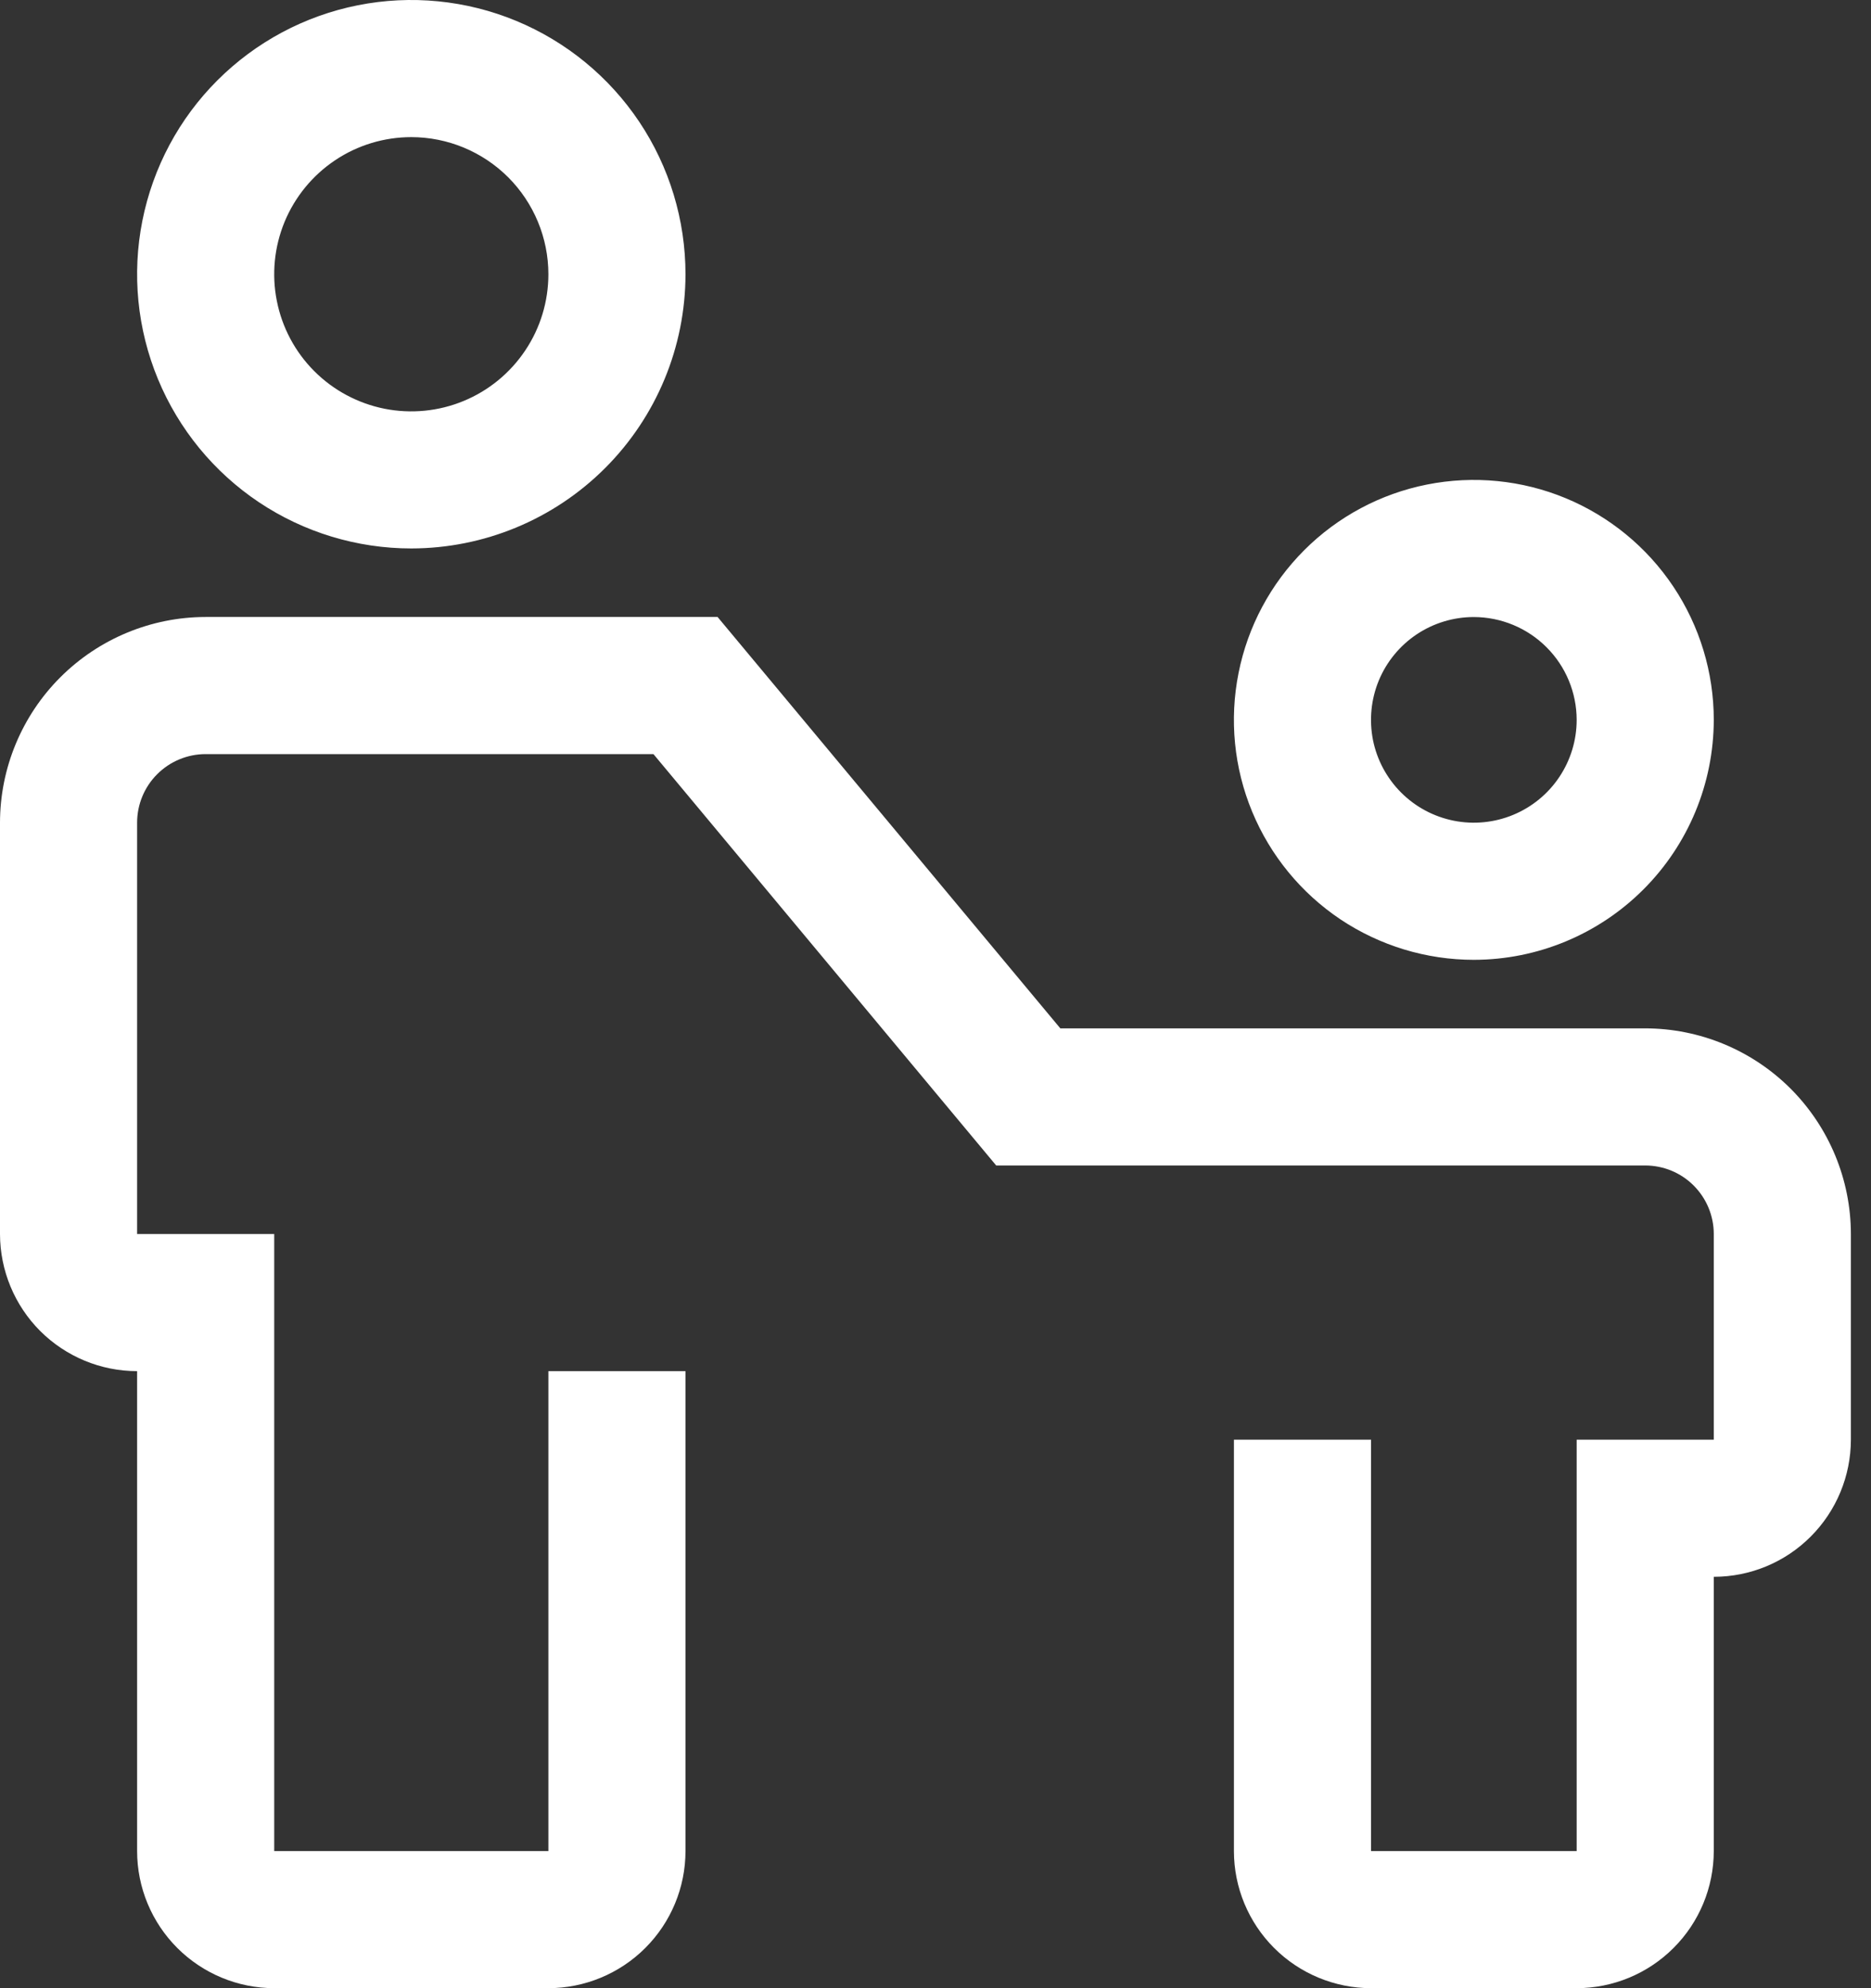 <?xml version="1.0" encoding="UTF-8"?>
<svg xmlns="http://www.w3.org/2000/svg" width="32" height="34" viewBox="0 0 32 34" fill="none" aria-hidden="true">
  <rect x="0" y="0" width="32" height="34" fill="#333333" stroke="none"/>
  <path d="M28.138 17.586H18.135L12.273 10.551H3.517C2.585 10.552 1.691 10.923 1.031 11.583C0.372 12.242 0.001 13.136 0 14.069V21.103C0.001 21.725 0.248 22.321 0.687 22.761C1.127 23.2 1.723 23.448 2.345 23.448V31.655C2.345 32.277 2.593 32.873 3.032 33.312C3.472 33.752 4.068 33.999 4.69 34H9.379C10.001 33.999 10.597 33.752 11.037 33.312C11.476 32.873 11.724 32.277 11.724 31.655V23.448H9.379V31.655H4.69V21.103H2.345V14.069C2.345 13.758 2.468 13.46 2.688 13.24C2.908 13.02 3.206 12.896 3.517 12.896H11.176L17.038 19.931H28.138C28.449 19.931 28.748 20.054 28.967 20.274C29.187 20.494 29.311 20.792 29.311 21.103V24.62H26.966V31.655H23.449V24.62H21.104V31.655C21.104 32.277 21.352 32.873 21.791 33.312C22.231 33.752 22.827 33.999 23.449 34H26.966C27.588 33.999 28.184 33.752 28.623 33.312C29.063 32.873 29.31 32.277 29.311 31.655V26.965C29.933 26.965 30.529 26.718 30.968 26.278C31.408 25.838 31.655 25.242 31.656 24.62V21.103C31.655 20.171 31.284 19.277 30.625 18.617C29.965 17.958 29.071 17.587 28.138 17.586Z" fill="white"></path>
  <path d="M25.207 16.414C24.396 16.414 23.602 16.173 22.927 15.723C22.253 15.272 21.727 14.631 21.416 13.881C21.105 13.131 21.024 12.306 21.183 11.51C21.341 10.714 21.732 9.983 22.306 9.409C22.879 8.835 23.611 8.444 24.407 8.286C25.203 8.128 26.028 8.209 26.777 8.519C27.527 8.83 28.168 9.356 28.619 10.031C29.07 10.706 29.311 11.499 29.311 12.31C29.309 13.399 28.877 14.441 28.107 15.211C27.338 15.98 26.295 16.413 25.207 16.414ZM25.207 10.552C24.859 10.552 24.519 10.655 24.23 10.848C23.941 11.041 23.715 11.316 23.582 11.637C23.449 11.959 23.415 12.312 23.482 12.654C23.55 12.995 23.718 13.308 23.964 13.554C24.21 13.8 24.523 13.967 24.864 14.035C25.205 14.103 25.559 14.068 25.88 13.935C26.201 13.802 26.476 13.577 26.669 13.288C26.863 12.998 26.966 12.658 26.966 12.31C26.965 11.844 26.78 11.397 26.45 11.068C26.12 10.738 25.673 10.553 25.207 10.552ZM7.034 9.379C6.107 9.379 5.2 9.104 4.429 8.589C3.658 8.074 3.057 7.341 2.702 6.484C2.347 5.627 2.254 4.685 2.435 3.775C2.616 2.865 3.062 2.029 3.718 1.374C4.374 0.718 5.21 0.271 6.12 0.09C7.029 -0.091 7.972 0.002 8.829 0.357C9.686 0.712 10.418 1.313 10.934 2.084C11.449 2.855 11.724 3.762 11.724 4.69C11.723 5.933 11.229 7.125 10.349 8.005C9.47 8.884 8.278 9.378 7.034 9.379ZM7.034 2.345C6.571 2.345 6.117 2.482 5.732 2.74C5.346 2.998 5.046 3.364 4.868 3.792C4.691 4.221 4.644 4.692 4.735 5.147C4.825 5.602 5.048 6.02 5.376 6.348C5.704 6.676 6.122 6.899 6.577 6.99C7.032 7.08 7.503 7.034 7.932 6.856C8.36 6.679 8.726 6.378 8.984 5.992C9.242 5.607 9.379 5.154 9.379 4.69C9.379 4.068 9.131 3.472 8.692 3.032C8.252 2.593 7.656 2.345 7.034 2.345Z" fill="white"></path>
</svg>
